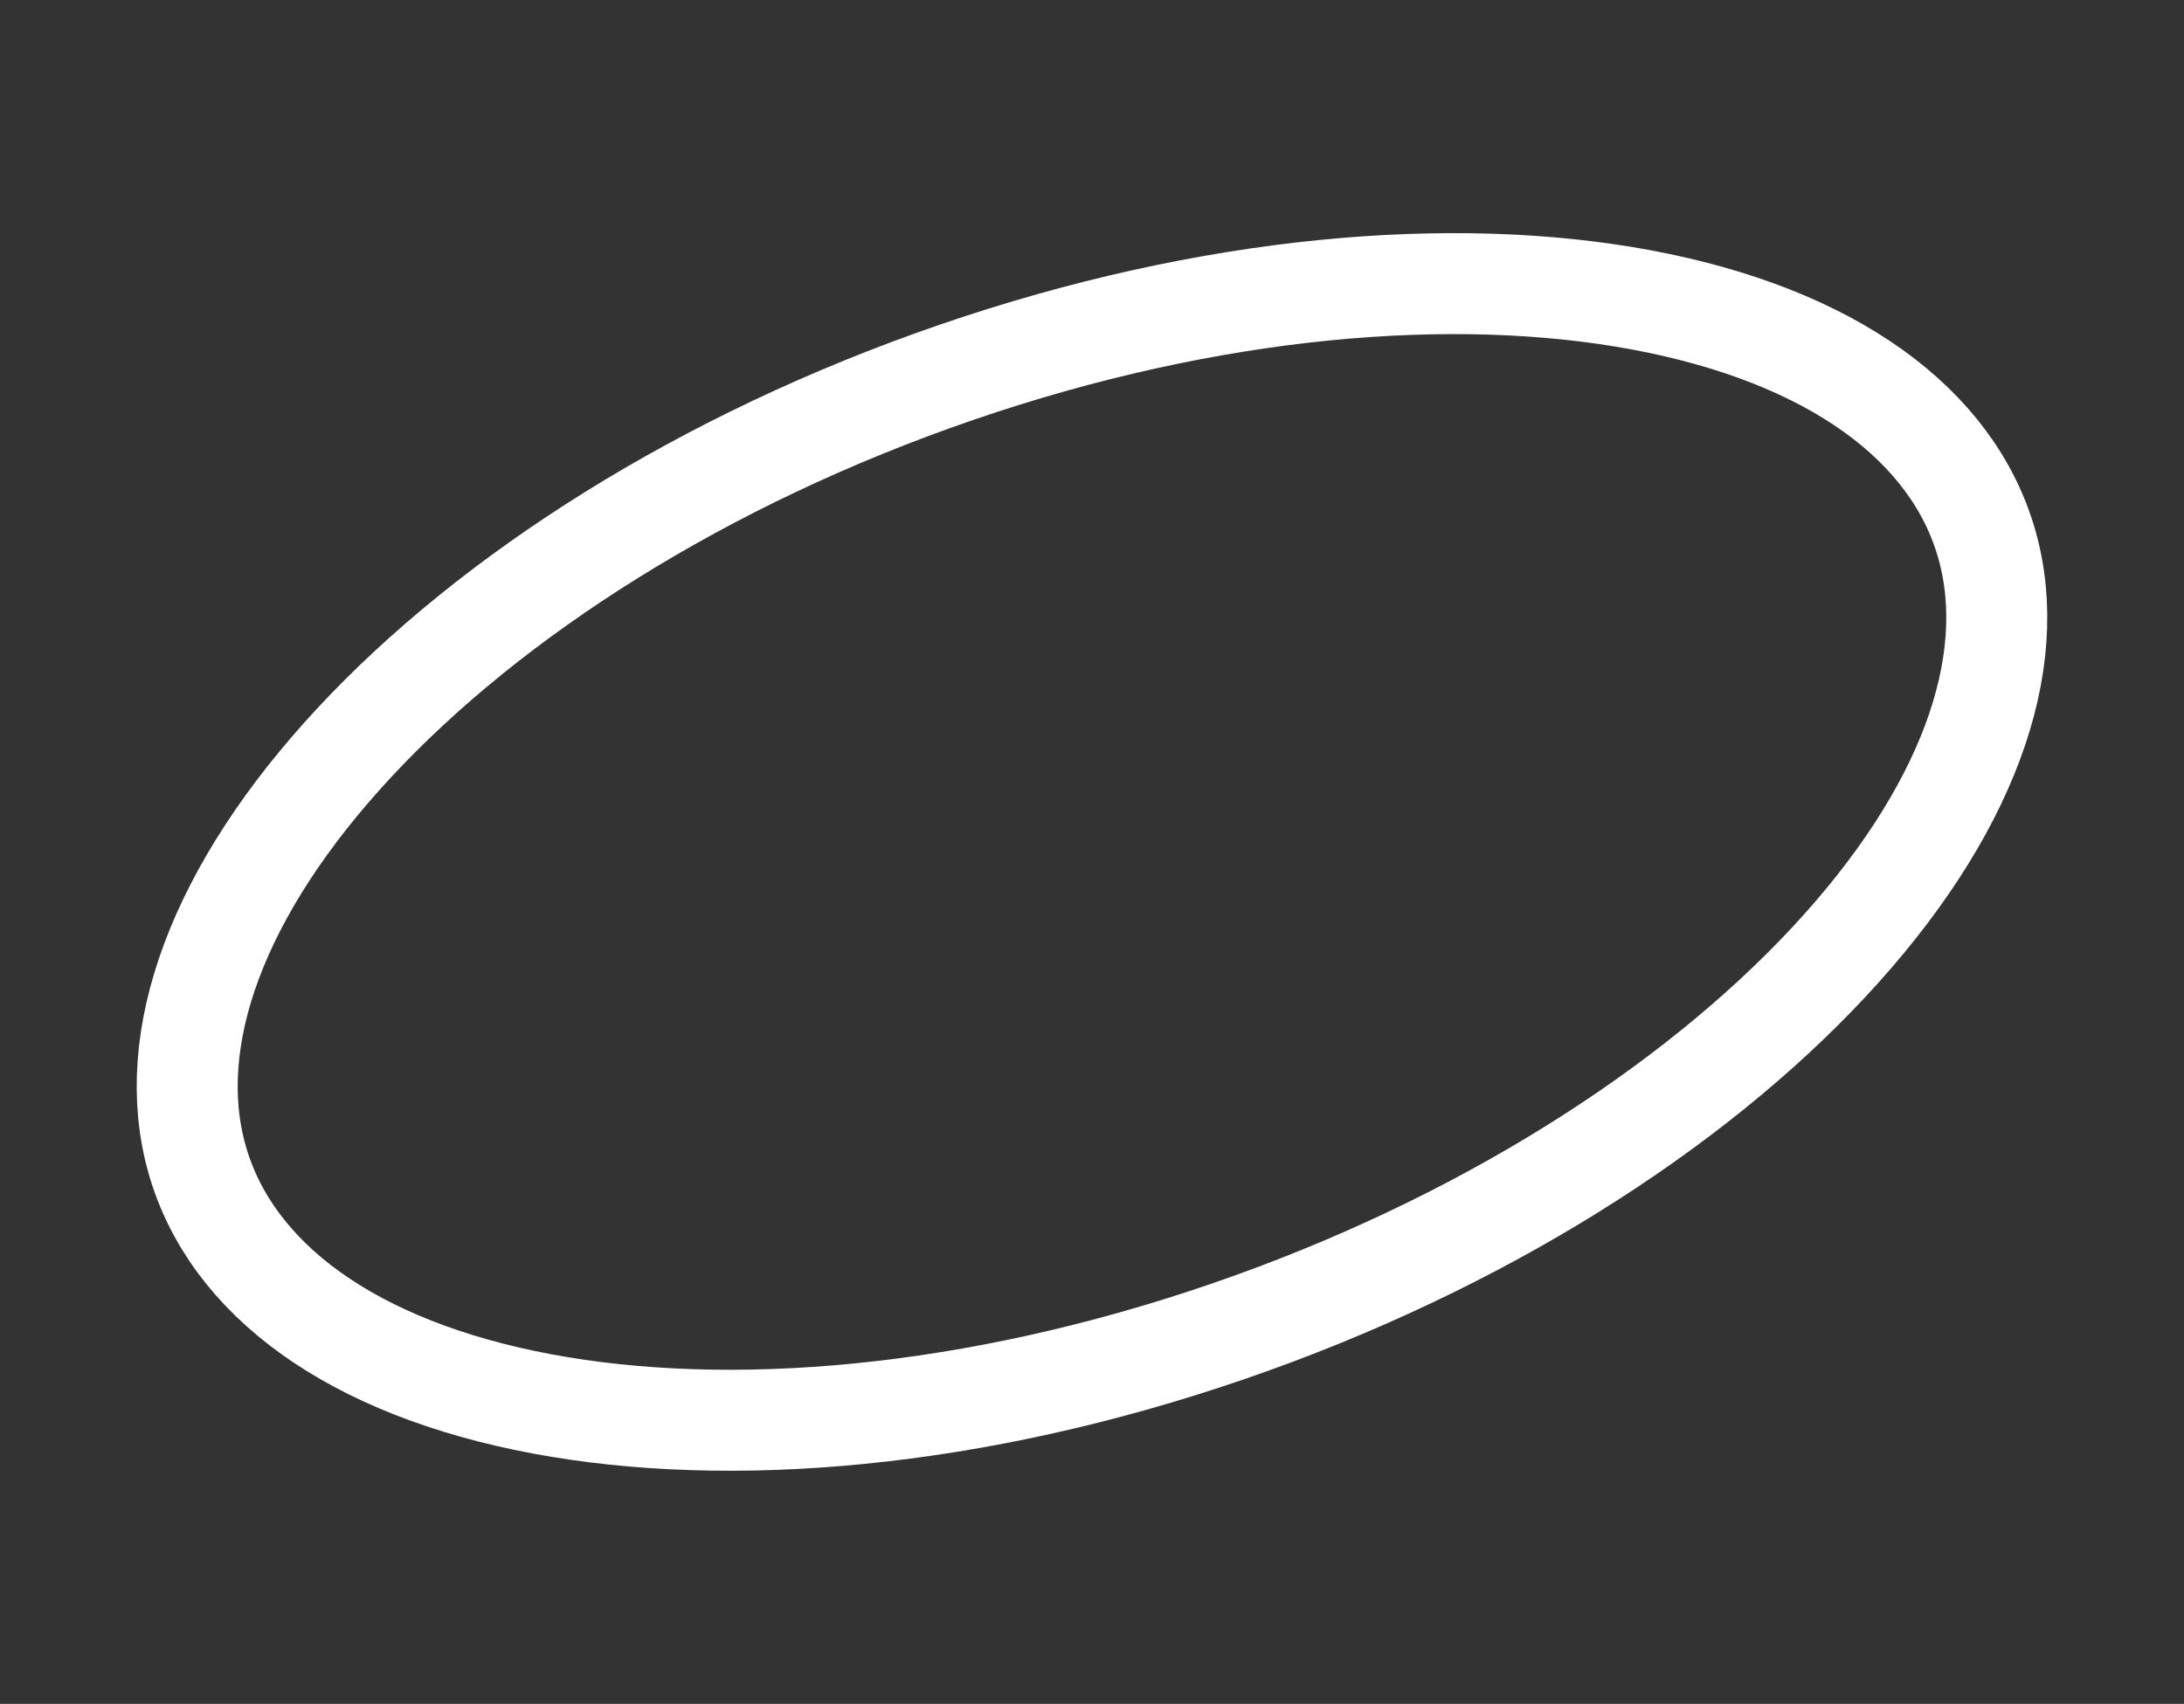 <svg width="173" height="135" viewBox="0 0 173 135" fill="none" xmlns="http://www.w3.org/2000/svg">
<rect x="0" y="0" width="173" height="135" fill="#333333" stroke="none"/>
<path d="M15.61 91.852C12.924 82.346 17.181 70.534 28.112 58.792C38.93 47.173 55.652 36.408 75.758 29.501C95.863 22.594 115.172 20.981 130.063 23.769C145.109 26.587 154.7 33.641 157.387 43.147C160.074 52.654 155.816 64.466 144.885 76.208C134.067 87.828 117.345 98.592 97.239 105.499C77.133 112.406 57.825 114.019 42.934 111.231C27.887 108.414 18.297 101.358 15.61 91.852Z" stroke="white" stroke-width="8"/>
</svg>
